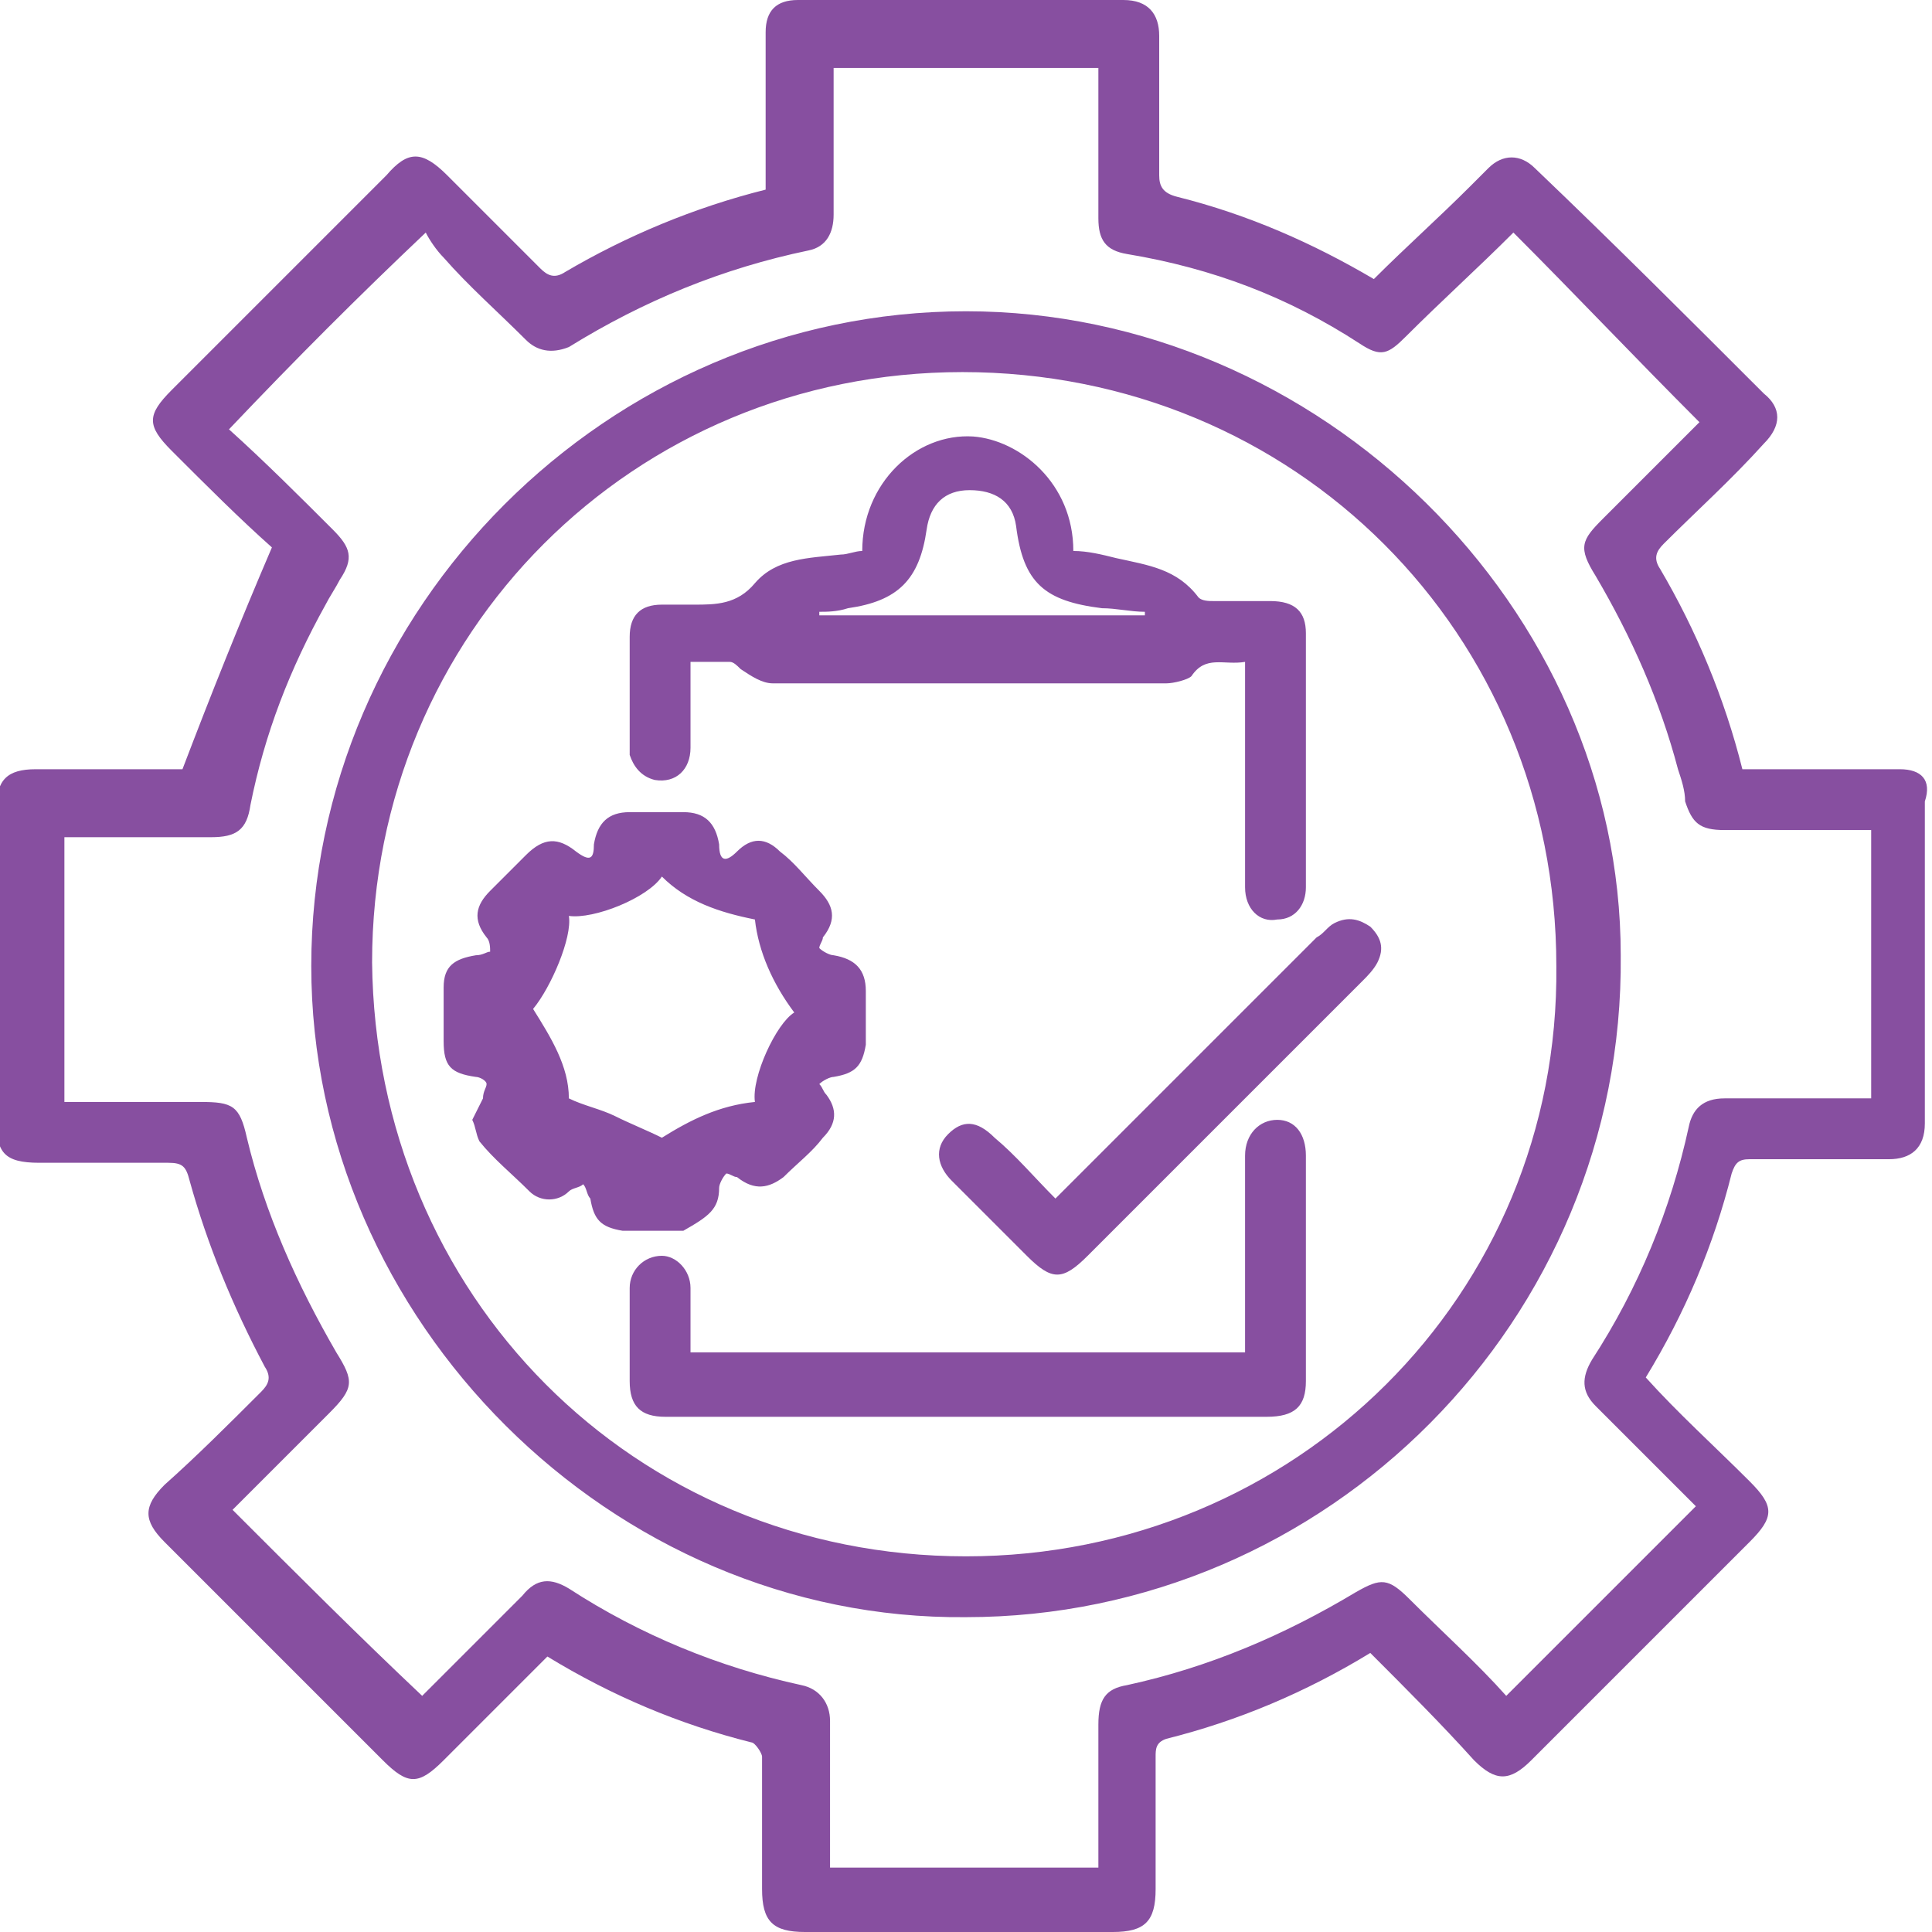 <?xml version="1.0" encoding="utf-8"?>
<!-- Generator: Adobe Illustrator 23.0.6, SVG Export Plug-In . SVG Version: 6.00 Build 0)  -->
<svg version="1.1" id="Layer_1" xmlns="http://www.w3.org/2000/svg" xmlns:xlink="http://www.w3.org/1999/xlink" x="0px" y="0px"
	 viewBox="0 0 54 54" style="enable-background:new 0 0 54 54;" xml:space="preserve">
<style type="text/css">
	.st0{fill:#874FA0;}
</style>
<g>
	<g>
		<path class="st0" d="M53.1,21.5c-0.9,0-1.7,0-2.6,0c-0.6,0-1.2,0-1.8,0c-0.5-2-1.3-3.9-2.3-5.6c-0.2-0.3-0.1-0.5,0.1-0.7
			c0.9-0.9,1.9-1.8,2.8-2.8c0.5-0.5,0.5-1,0-1.4c-2.1-2.1-4.2-4.2-6.4-6.3c-0.4-0.4-0.9-0.4-1.3,0c-0.2,0.2-0.3,0.3-0.5,0.5
			c-0.9,0.9-1.8,1.7-2.7,2.6c-1.7-1-3.5-1.8-5.5-2.3c-0.4-0.1-0.5-0.3-0.5-0.6c0-1.3,0-2.6,0-3.9c0-0.6-0.3-1-1-1c-3,0-6,0-9.1,0
			c-0.6,0-0.9,0.3-0.9,0.9c0,0.5,0,0.9,0,1.4c0,1,0,2,0,3c-2,0.5-3.9,1.3-5.6,2.3c-0.3,0.2-0.5,0.1-0.7-0.1
			c-0.9-0.9-1.7-1.7-2.6-2.6c-0.7-0.7-1.1-0.7-1.7,0c-2,2-4,4-6,6c-0.7,0.7-0.7,1,0,1.7c1,1,1.9,1.9,2.8,2.7
			c-0.9,2.1-1.7,4.1-2.5,6.2c-1.3,0-2.7,0-4.1,0c-0.8,0-1.1,0.3-1.1,1.1c0,2.9,0,5.8,0,8.7c0,0.9,0.2,1.2,1.2,1.2c1.2,0,2.4,0,3.6,0
			c0.4,0,0.5,0.1,0.6,0.5c0.5,1.8,1.2,3.5,2.1,5.2c0.2,0.3,0.1,0.5-0.1,0.7c-0.9,0.9-1.8,1.8-2.7,2.6c-0.6,0.6-0.6,1,0,1.6
			c2,2,4.1,4.1,6.1,6.1c0.7,0.7,1,0.7,1.7,0c1-1,1.9-1.9,2.9-2.9c1.8,1.1,3.7,1.9,5.7,2.4c0.1,0,0.3,0.3,0.3,0.4c0,1.2,0,2.5,0,3.7
			c0,0.9,0.3,1.2,1.2,1.2c2.9,0,5.7,0,8.6,0c0.9,0,1.2-0.3,1.2-1.2c0-1.2,0-2.5,0-3.7c0-0.2,0-0.4,0.3-0.5c2-0.5,3.9-1.3,5.7-2.4
			c1,1,2,2,2.9,3c0.6,0.6,1,0.6,1.6,0c2-2,4.1-4.1,6.1-6.1c0.7-0.7,0.7-1,0-1.7c-1-1-2-1.9-2.9-2.9c1.1-1.8,1.9-3.7,2.4-5.7
			c0.1-0.3,0.2-0.4,0.5-0.4c1.3,0,2.6,0,3.9,0c0.6,0,1-0.3,1-1c0-3,0-6,0-9C54,21.8,53.7,21.5,53.1,21.5z M52.3,30.7
			c-0.2,0-0.4,0-0.6,0c-1.2,0-2.4,0-3.5,0c-0.6,0-0.9,0.3-1,0.8c-0.5,2.3-1.4,4.5-2.7,6.5c-0.3,0.5-0.3,0.9,0.1,1.3
			c1,1,1.9,1.9,2.8,2.8c-1.8,1.8-3.5,3.5-5.3,5.3c-0.8-0.9-1.8-1.8-2.7-2.7c-0.6-0.6-0.8-0.6-1.5-0.2c-2,1.2-4.1,2.1-6.4,2.6
			c-0.6,0.1-0.8,0.4-0.8,1.1c0,1.3,0,2.7,0,4c-2.5,0-4.9,0-7.5,0c0-0.2,0-0.4,0-0.6c0-1.2,0-2.4,0-3.5c0-0.5-0.3-0.9-0.8-1
			c-2.3-0.5-4.5-1.4-6.5-2.7c-0.5-0.3-0.9-0.3-1.3,0.2c-1,1-1.9,1.9-2.8,2.8C10,45.7,8.3,44,6.5,42.2c0.9-0.9,1.8-1.8,2.7-2.7
			c0.7-0.7,0.7-0.9,0.2-1.7c-1.1-1.9-2-3.9-2.5-6c-0.2-0.9-0.4-1-1.3-1c-1.2,0-2.5,0-3.7,0c0,0-0.1,0-0.1,0c0-2.4,0-4.9,0-7.4
			c0.8,0,1.6,0,2.4,0c0.6,0,1.1,0,1.7,0c0.7,0,1-0.2,1.1-0.9c0.4-2,1.1-3.8,2.1-5.6c0.1-0.2,0.3-0.5,0.4-0.7
			c0.4-0.6,0.3-0.9-0.2-1.4c-0.9-0.9-1.9-1.9-2.9-2.8C8.3,10,10,8.3,11.9,6.5c0.1,0.2,0.3,0.5,0.5,0.7c0.7,0.8,1.5,1.5,2.3,2.3
			c0.3,0.3,0.7,0.4,1.2,0.2c2.1-1.3,4.3-2.2,6.7-2.7c0.5-0.1,0.7-0.5,0.7-1c0-1.2,0-2.3,0-3.5c0-0.2,0-0.4,0-0.6c2.5,0,4.9,0,7.4,0
			c0,0.2,0,0.4,0,0.6c0,1.2,0,2.4,0,3.6c0,0.6,0.2,0.9,0.8,1C33.9,7.5,36,8.3,38,9.6c0.6,0.4,0.8,0.3,1.3-0.2c1-1,2-1.9,3-2.9
			c1.7,1.7,3.4,3.5,5.2,5.3c-0.4,0.4-0.8,0.8-1.2,1.2c-0.5,0.5-1,1-1.5,1.5c-0.6,0.6-0.7,0.8-0.2,1.6c1,1.7,1.8,3.5,2.3,5.4
			c0.1,0.3,0.2,0.6,0.2,0.9c0.2,0.6,0.4,0.8,1.1,0.8c1.2,0,2.3,0,3.5,0c0.2,0,0.4,0,0.6,0C52.3,25.7,52.3,28.2,52.3,30.7z M27,8.7
			C17,8.7,8.7,17,8.7,27c0,9.9,8.4,18.3,18.3,18.2c10.1,0,18.4-8.3,18.3-18.5C45.3,17,36.9,8.7,27,8.7z M27,43.5
			c-9.3,0-16.5-7.3-16.6-16.6c0-9.2,7.3-16.5,16.5-16.5c9.3,0,16.6,7.3,16.6,16.6C43.6,36.2,36.2,43.5,27,43.5z M18.3,21.8
			c0.6,0.1,1-0.3,1-0.9c0-0.8,0-1.6,0-2.4c0.4,0,0.7,0,1.1,0c0.1,0,0.2,0.1,0.3,0.2c0.3,0.2,0.6,0.4,0.9,0.4c3.7,0,7.4,0,11,0
			c0.2,0,0.6-0.1,0.7-0.2c0.4-0.6,0.9-0.3,1.5-0.4c0,0.3,0,0.5,0,0.8c0,1.8,0,3.7,0,5.5c0,0.6,0.4,1,0.9,0.9c0.5,0,0.8-0.4,0.8-0.9
			c0-2.4,0-4.7,0-7.1c0-0.6-0.3-0.9-1-0.9c-0.5,0-1.1,0-1.6,0c-0.1,0-0.3,0-0.4-0.1c-0.6-0.8-1.4-0.9-2.3-1.1
			c-0.4-0.1-0.8-0.2-1.2-0.2c0-1.9-1.5-3.1-2.8-3.2c-1.6-0.1-3.1,1.3-3.1,3.2c-0.2,0-0.4,0.1-0.6,0.1c-0.9,0.1-1.8,0.1-2.4,0.8
			c-0.5,0.6-1.1,0.6-1.7,0.6c-0.3,0-0.6,0-0.9,0c-0.6,0-0.9,0.3-0.9,0.9c0,1.1,0,2.2,0,3.3C17.7,21.4,17.9,21.7,18.3,21.8z M23.7,17
			c1.4-0.2,2-0.8,2.2-2.2c0.1-0.7,0.5-1.1,1.2-1.1c0.7,0,1.2,0.3,1.3,1c0.2,1.6,0.8,2.1,2.4,2.3c0.4,0,0.8,0.1,1.2,0.1
			c0,0,0,0.1,0,0.1c-3,0-6.1,0-9.1,0c0,0,0,0,0-0.1C23.1,17.1,23.4,17.1,23.7,17z M20.1,33.2c0-0.1,0.1-0.3,0.2-0.4
			c0.1,0,0.2,0.1,0.3,0.1c0.5,0.4,0.9,0.3,1.3,0c0.4-0.4,0.8-0.7,1.1-1.1c0.4-0.4,0.4-0.8,0.1-1.2c-0.1-0.1-0.1-0.2-0.2-0.3
			c0.1-0.1,0.3-0.2,0.4-0.2c0.6-0.1,0.8-0.3,0.9-0.9c0-0.5,0-1,0-1.5c0-0.6-0.3-0.9-0.9-1c-0.1,0-0.3-0.1-0.4-0.2
			c0-0.1,0.1-0.2,0.1-0.3c0.4-0.5,0.3-0.9-0.1-1.3c-0.4-0.4-0.7-0.8-1.1-1.1c-0.4-0.4-0.8-0.4-1.2,0c-0.3,0.3-0.5,0.3-0.5-0.2
			c-0.1-0.6-0.4-0.9-1-0.9c-0.5,0-1,0-1.5,0c-0.6,0-0.9,0.3-1,0.9c0,0.4-0.1,0.5-0.5,0.2c-0.5-0.4-0.9-0.4-1.4,0.1
			c-0.3,0.3-0.7,0.7-1,1c-0.4,0.4-0.5,0.8-0.1,1.3c0.1,0.1,0.1,0.3,0.1,0.4c-0.1,0-0.2,0.1-0.4,0.1c-0.6,0.1-0.9,0.3-0.9,0.9
			c0,0.5,0,1,0,1.5c0,0.7,0.2,0.9,0.9,1c0.1,0,0.3,0.1,0.3,0.2c0,0.1-0.1,0.2-0.1,0.4c-0.1,0.2-0.2,0.4-0.3,0.6
			c0.1,0.2,0.1,0.4,0.2,0.6c0.4,0.5,0.9,0.9,1.4,1.4c0.3,0.3,0.8,0.3,1.1,0c0.1-0.1,0.3-0.1,0.4-0.2c0.1,0.1,0.1,0.3,0.2,0.4
			c0.1,0.6,0.3,0.8,0.9,0.9c0.6,0,1.1,0,1.7,0C19.8,34,20.1,33.8,20.1,33.2z M17.2,31.2c-0.4-0.2-0.9-0.3-1.3-0.5
			c0-0.9-0.5-1.7-1-2.5c0.5-0.6,1.1-2,1-2.6c0.7,0.1,2.2-0.5,2.6-1.1c0.7,0.7,1.6,1,2.6,1.2c0.1,0.9,0.5,1.8,1.1,2.6
			c-0.5,0.3-1.2,1.8-1.1,2.5c-1,0.1-1.8,0.5-2.6,1C18.1,31.6,17.6,31.4,17.2,31.2z M35.7,31.3c-0.5,0-0.9,0.4-0.9,1c0,0.7,0,1.3,0,2
			c0,1.2,0,2.3,0,3.5c-5.2,0-10.3,0-15.5,0c0-0.7,0-1.2,0-1.8c0-0.5-0.4-0.9-0.8-0.9c-0.5,0-0.9,0.4-0.9,0.9c0,0.9,0,1.7,0,2.6
			c0,0.7,0.3,1,1,1c0.9,0,1.8,0,2.7,0c4.7,0,9.4,0,14.1,0c0.8,0,1.1-0.3,1.1-1c0-2.1,0-4.2,0-6.3C36.5,31.7,36.2,31.3,35.7,31.3z
			 M37.3,25.8c-0.2,0.1-0.3,0.3-0.5,0.4c-2.3,2.3-4.5,4.5-6.8,6.8c-0.1,0.1-0.3,0.3-0.5,0.5c-0.6-0.6-1.1-1.2-1.7-1.7
			c-0.5-0.5-0.9-0.5-1.3-0.1c-0.4,0.4-0.3,0.9,0.1,1.3c0.7,0.7,1.4,1.4,2.1,2.1c0.7,0.7,1,0.7,1.7,0c2.6-2.6,5.1-5.1,7.7-7.7
			c0.1-0.1,0.3-0.3,0.4-0.5c0.2-0.4,0.1-0.7-0.2-1C38,25.7,37.7,25.6,37.3,25.8z"/>
	</g>
</g>
</svg>
